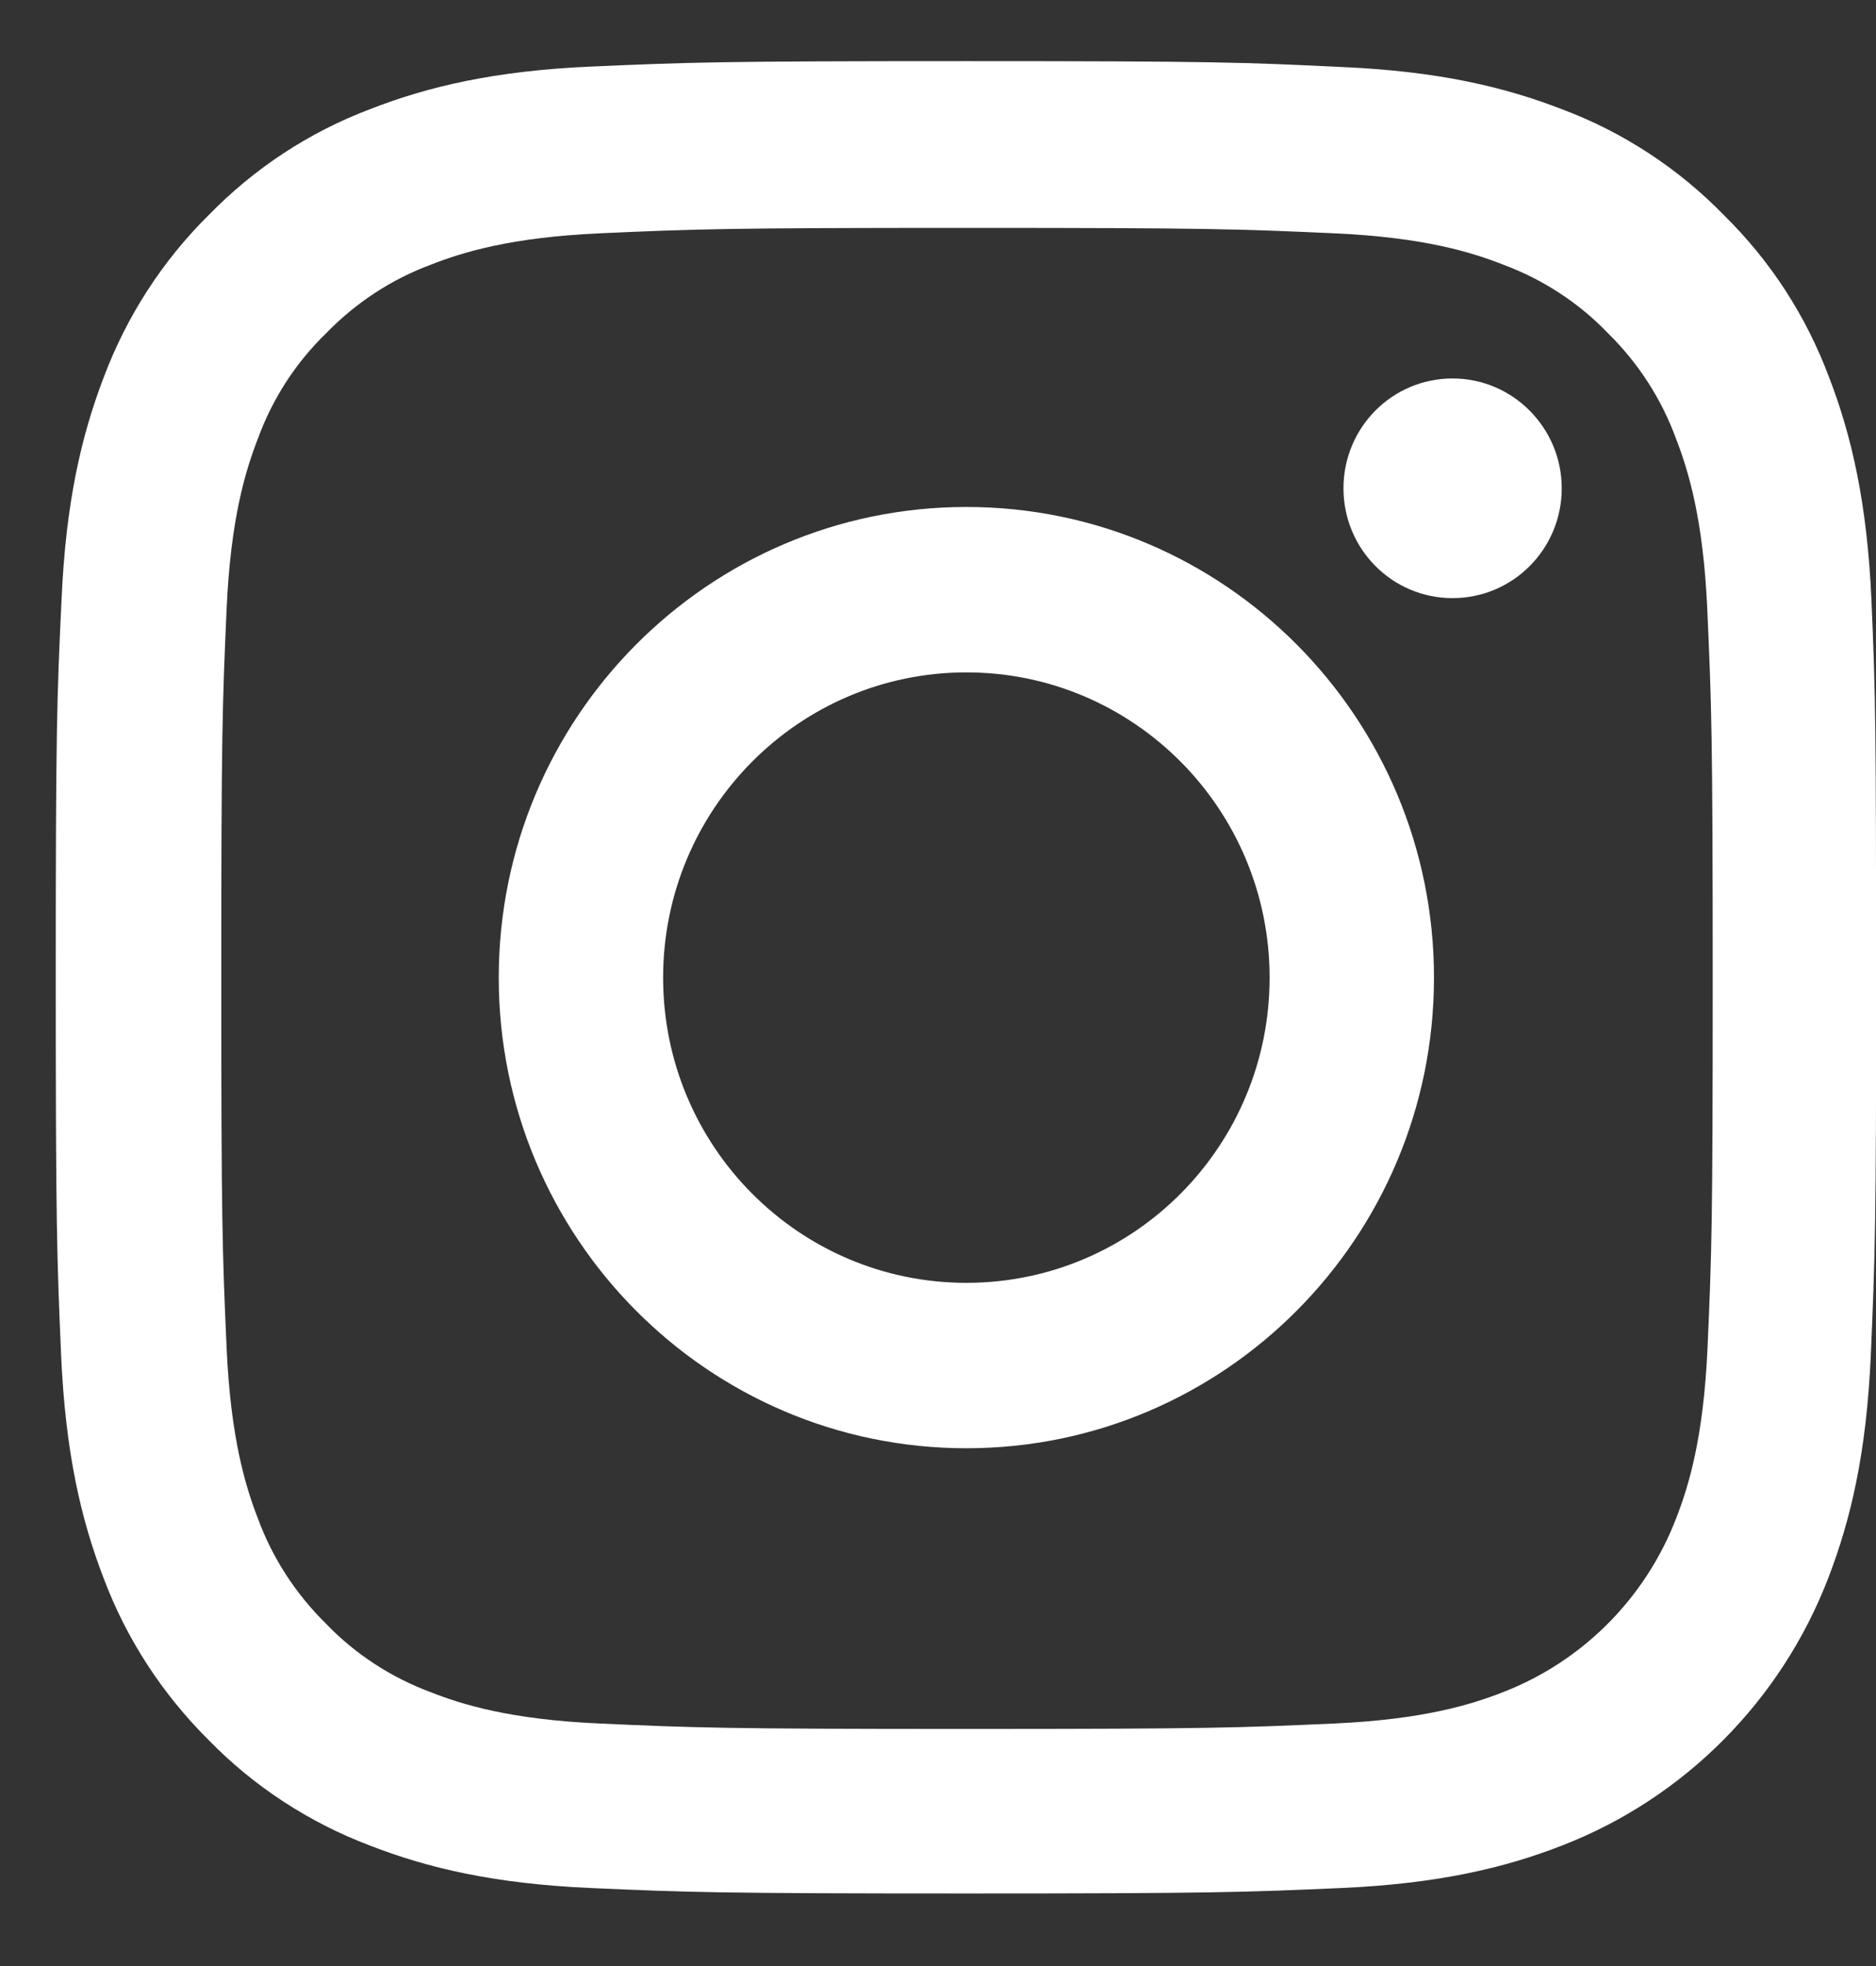 <svg xmlns="http://www.w3.org/2000/svg" width="21" height="22" viewBox="0 0 21 22" fill="none"><rect x="0" y="0" width="21" height="22" fill="#333333" stroke="none"/><path d="M10.818 5.673C7.929 5.673 5.583 8.031 5.583 10.94C5.583 13.846 7.926 16.206 10.818 16.206C13.707 16.206 16.052 13.849 16.052 10.94C16.052 8.031 13.709 5.673 10.818 5.673ZM10.818 14.355C8.943 14.355 7.423 12.826 7.423 10.94C7.423 9.053 8.945 7.524 10.818 7.524C12.693 7.524 14.212 9.056 14.212 10.94C14.212 12.826 12.693 14.355 10.818 14.355Z" fill="white"></path><path d="M20.949 6.714C20.901 5.626 20.726 4.875 20.476 4.225C20.218 3.535 19.82 2.921 19.297 2.407C18.789 1.885 18.17 1.48 17.494 1.226C16.846 0.974 16.105 0.797 15.021 0.75C13.93 0.697 13.584 0.684 10.818 0.684C8.052 0.684 7.706 0.697 6.617 0.745C5.536 0.792 4.79 0.969 4.144 1.221C3.458 1.48 2.847 1.883 2.336 2.407C1.818 2.918 1.418 3.54 1.162 4.22C0.912 4.872 0.737 5.618 0.689 6.708C0.637 7.807 0.624 8.154 0.624 10.937C0.624 13.72 0.637 14.068 0.684 15.163C0.732 16.251 0.907 17.002 1.157 17.652C1.415 18.342 1.818 18.956 2.334 19.47C2.842 19.991 3.46 20.394 4.139 20.651C4.787 20.903 5.528 21.079 6.612 21.127C7.699 21.175 8.044 21.188 10.813 21.188C13.579 21.188 13.925 21.175 15.014 21.127C16.095 21.079 16.841 20.903 17.487 20.651C18.856 20.12 19.94 19.029 20.468 17.652C20.719 16.999 20.894 16.254 20.942 15.163C20.989 14.07 21.002 13.723 21.002 10.937C20.999 8.157 20.997 7.807 20.949 6.714ZM19.114 15.085C19.069 16.088 18.904 16.627 18.764 16.987C18.421 17.881 17.717 18.589 16.828 18.934C16.47 19.075 15.93 19.241 14.938 19.286C13.864 19.334 13.541 19.347 10.823 19.347C8.104 19.347 7.776 19.334 6.707 19.286C5.711 19.241 5.175 19.075 4.817 18.934C4.377 18.77 3.974 18.508 3.648 18.168C3.31 17.835 3.05 17.435 2.887 16.992C2.747 16.632 2.582 16.088 2.537 15.09C2.489 14.01 2.477 13.685 2.477 10.95C2.477 8.215 2.489 7.885 2.537 6.809C2.582 5.807 2.747 5.268 2.887 4.908C3.05 4.462 3.31 4.059 3.651 3.729C3.981 3.389 4.379 3.127 4.82 2.963C5.178 2.822 5.719 2.656 6.71 2.611C7.784 2.563 8.107 2.55 10.825 2.55C13.549 2.55 13.872 2.563 14.941 2.611C15.937 2.656 16.473 2.822 16.831 2.963C17.271 3.127 17.675 3.389 18 3.729C18.338 4.061 18.598 4.462 18.761 4.908C18.901 5.268 19.066 5.812 19.111 6.809C19.159 7.89 19.172 8.215 19.172 10.95C19.172 13.685 19.162 14.002 19.114 15.085Z" fill="white"></path><path d="M17.482 5.464C17.482 6.144 16.936 6.693 16.26 6.693C15.584 6.693 15.039 6.144 15.039 5.464C15.039 4.784 15.584 4.235 16.26 4.235C16.934 4.235 17.482 4.787 17.482 5.464Z" fill="white"></path></svg>